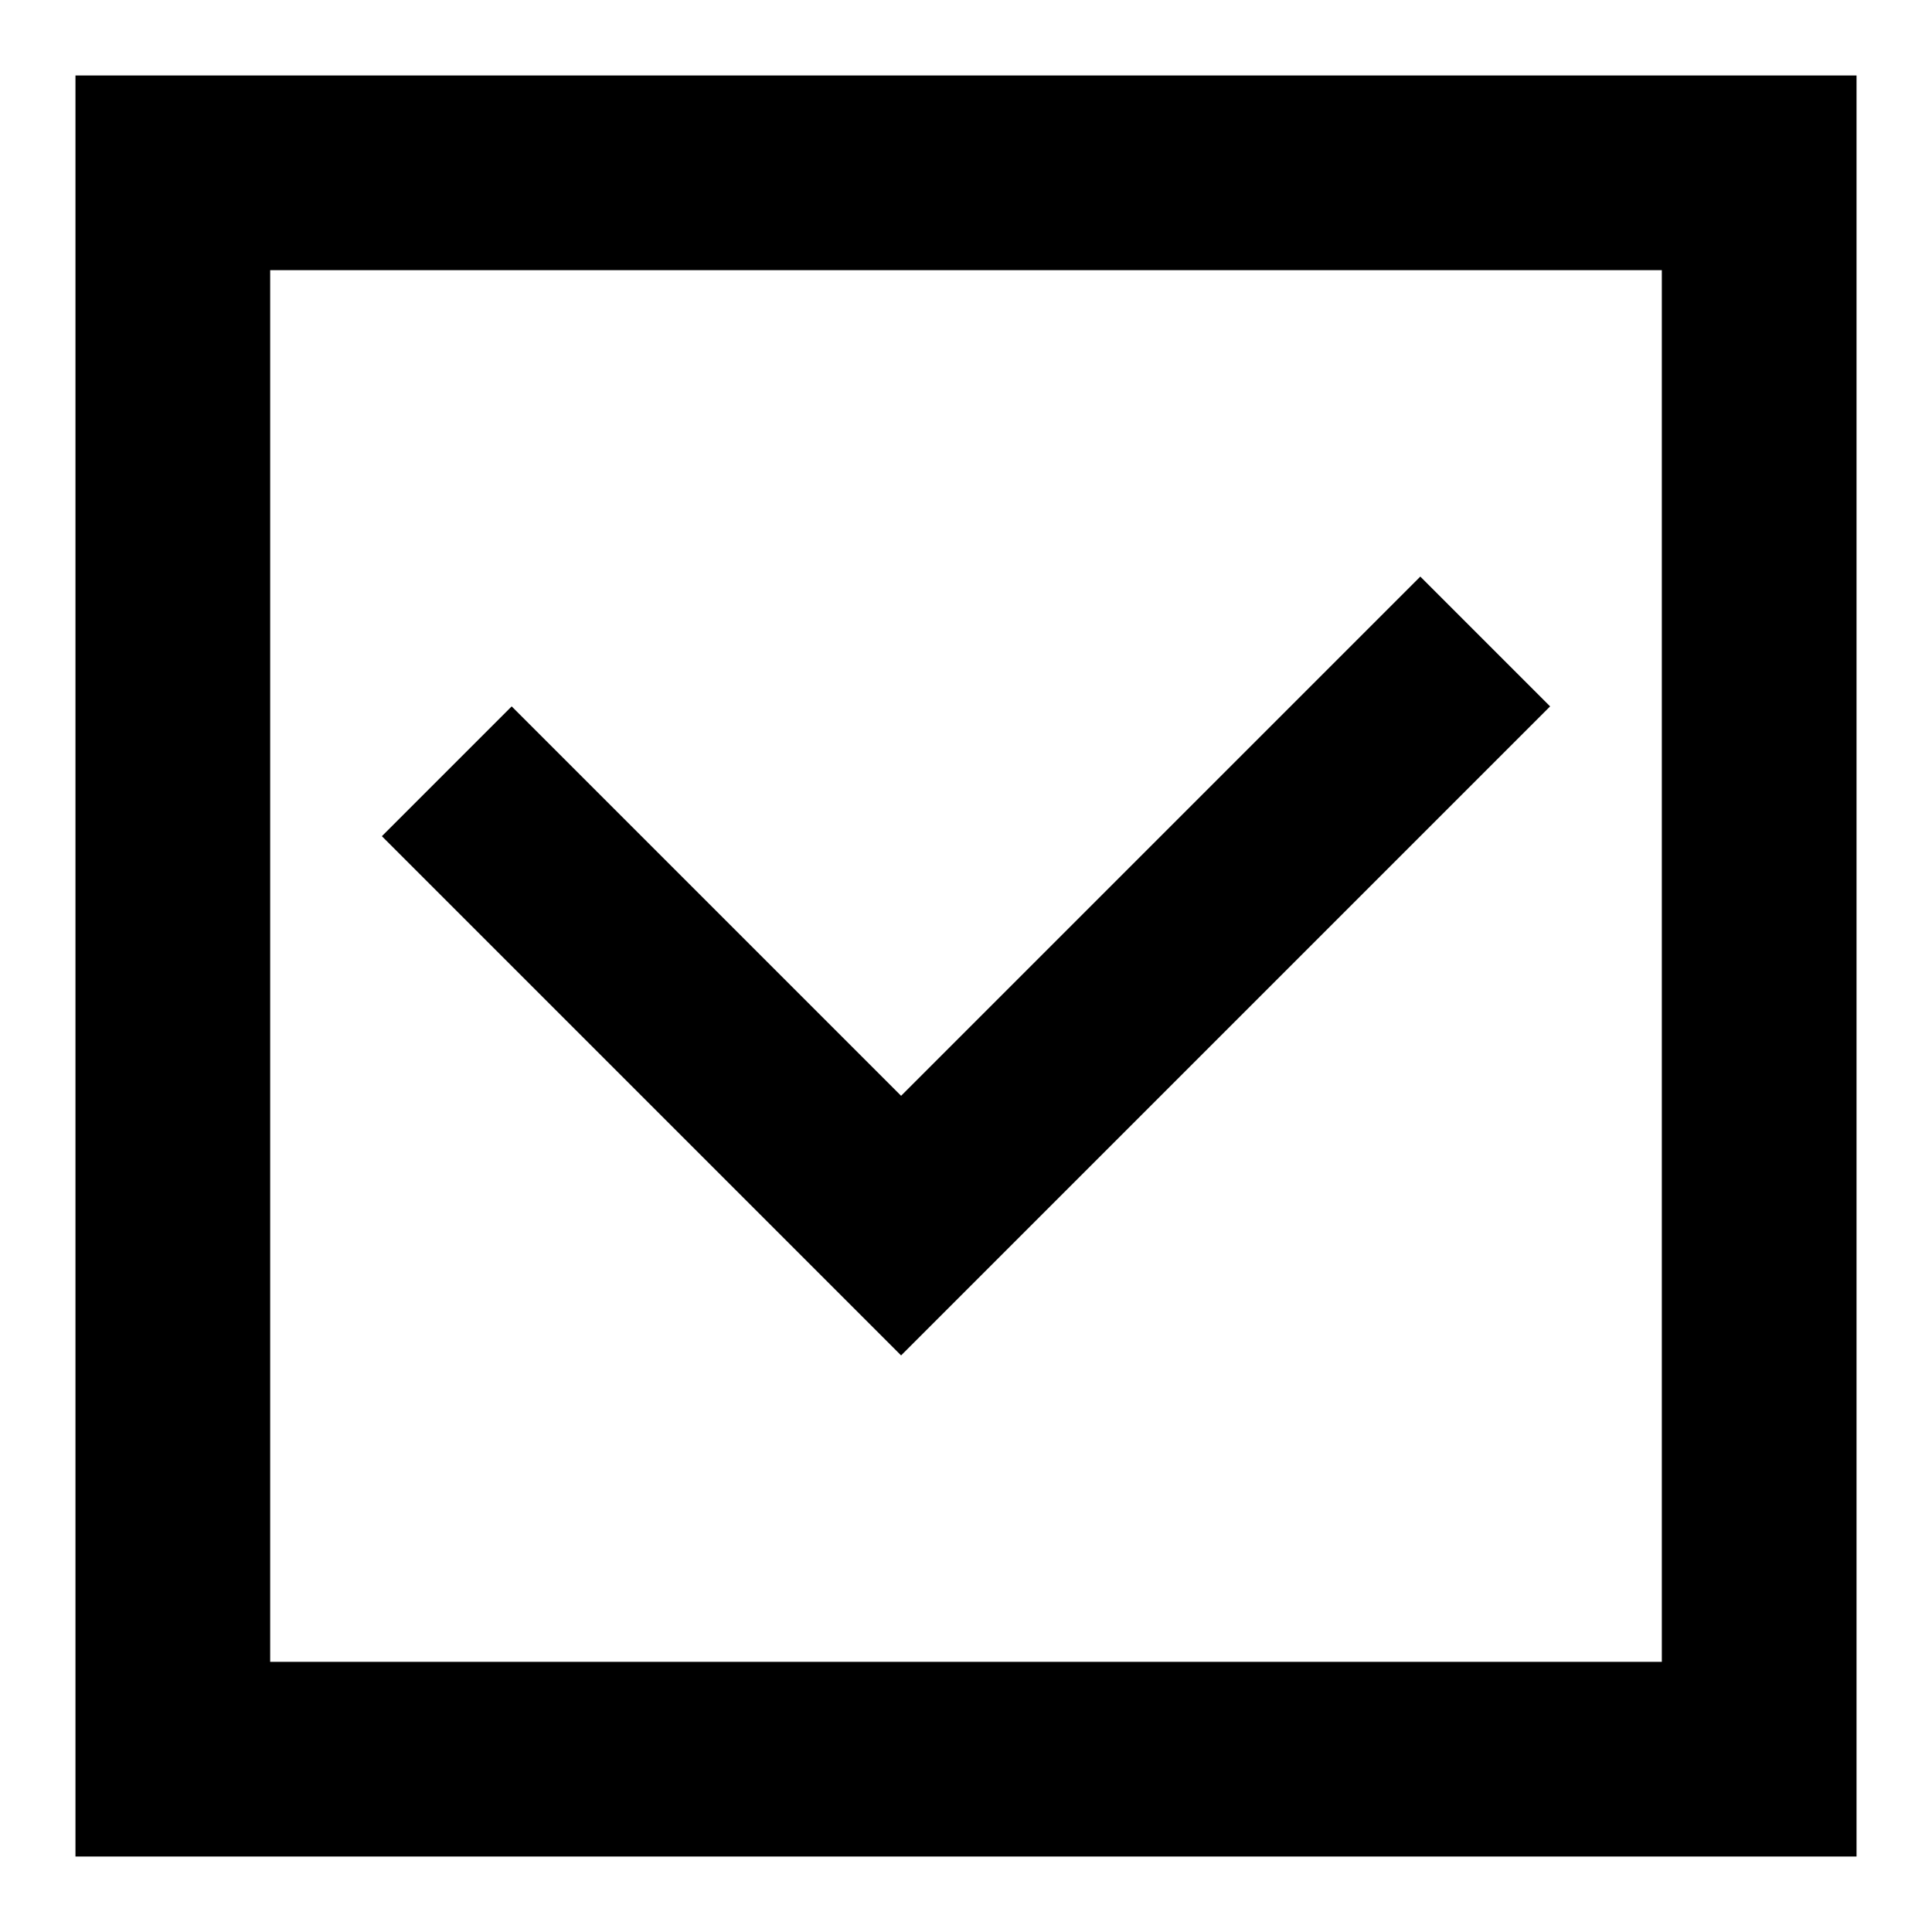 <?xml version="1.0" encoding="utf-8"?>
<!-- Svg Vector Icons : http://www.onlinewebfonts.com/icon -->
<!DOCTYPE svg PUBLIC "-//W3C//DTD SVG 1.1//EN" "http://www.w3.org/Graphics/SVG/1.1/DTD/svg11.dtd">
<svg version="1.1" xmlns="http://www.w3.org/2000/svg" xmlns:xlink="http://www.w3.org/1999/xlink" x="0px" y="0px" viewBox="0 0 256 256" enable-background="new 0 0 256 256" xml:space="preserve">
<g><g><path fill="#000000" d="M10,246V10h236v236H10z M220.2,35.8H35.8v184.4h184.4V35.8z M119.4,145.2l68.8-68.8l17.2,17.2l-68.8,68.8l-17.2,17.2l-17.2-17.2l-51.6-51.6l17.2-17.2L119.4,145.2z"/></g></g>
</svg>